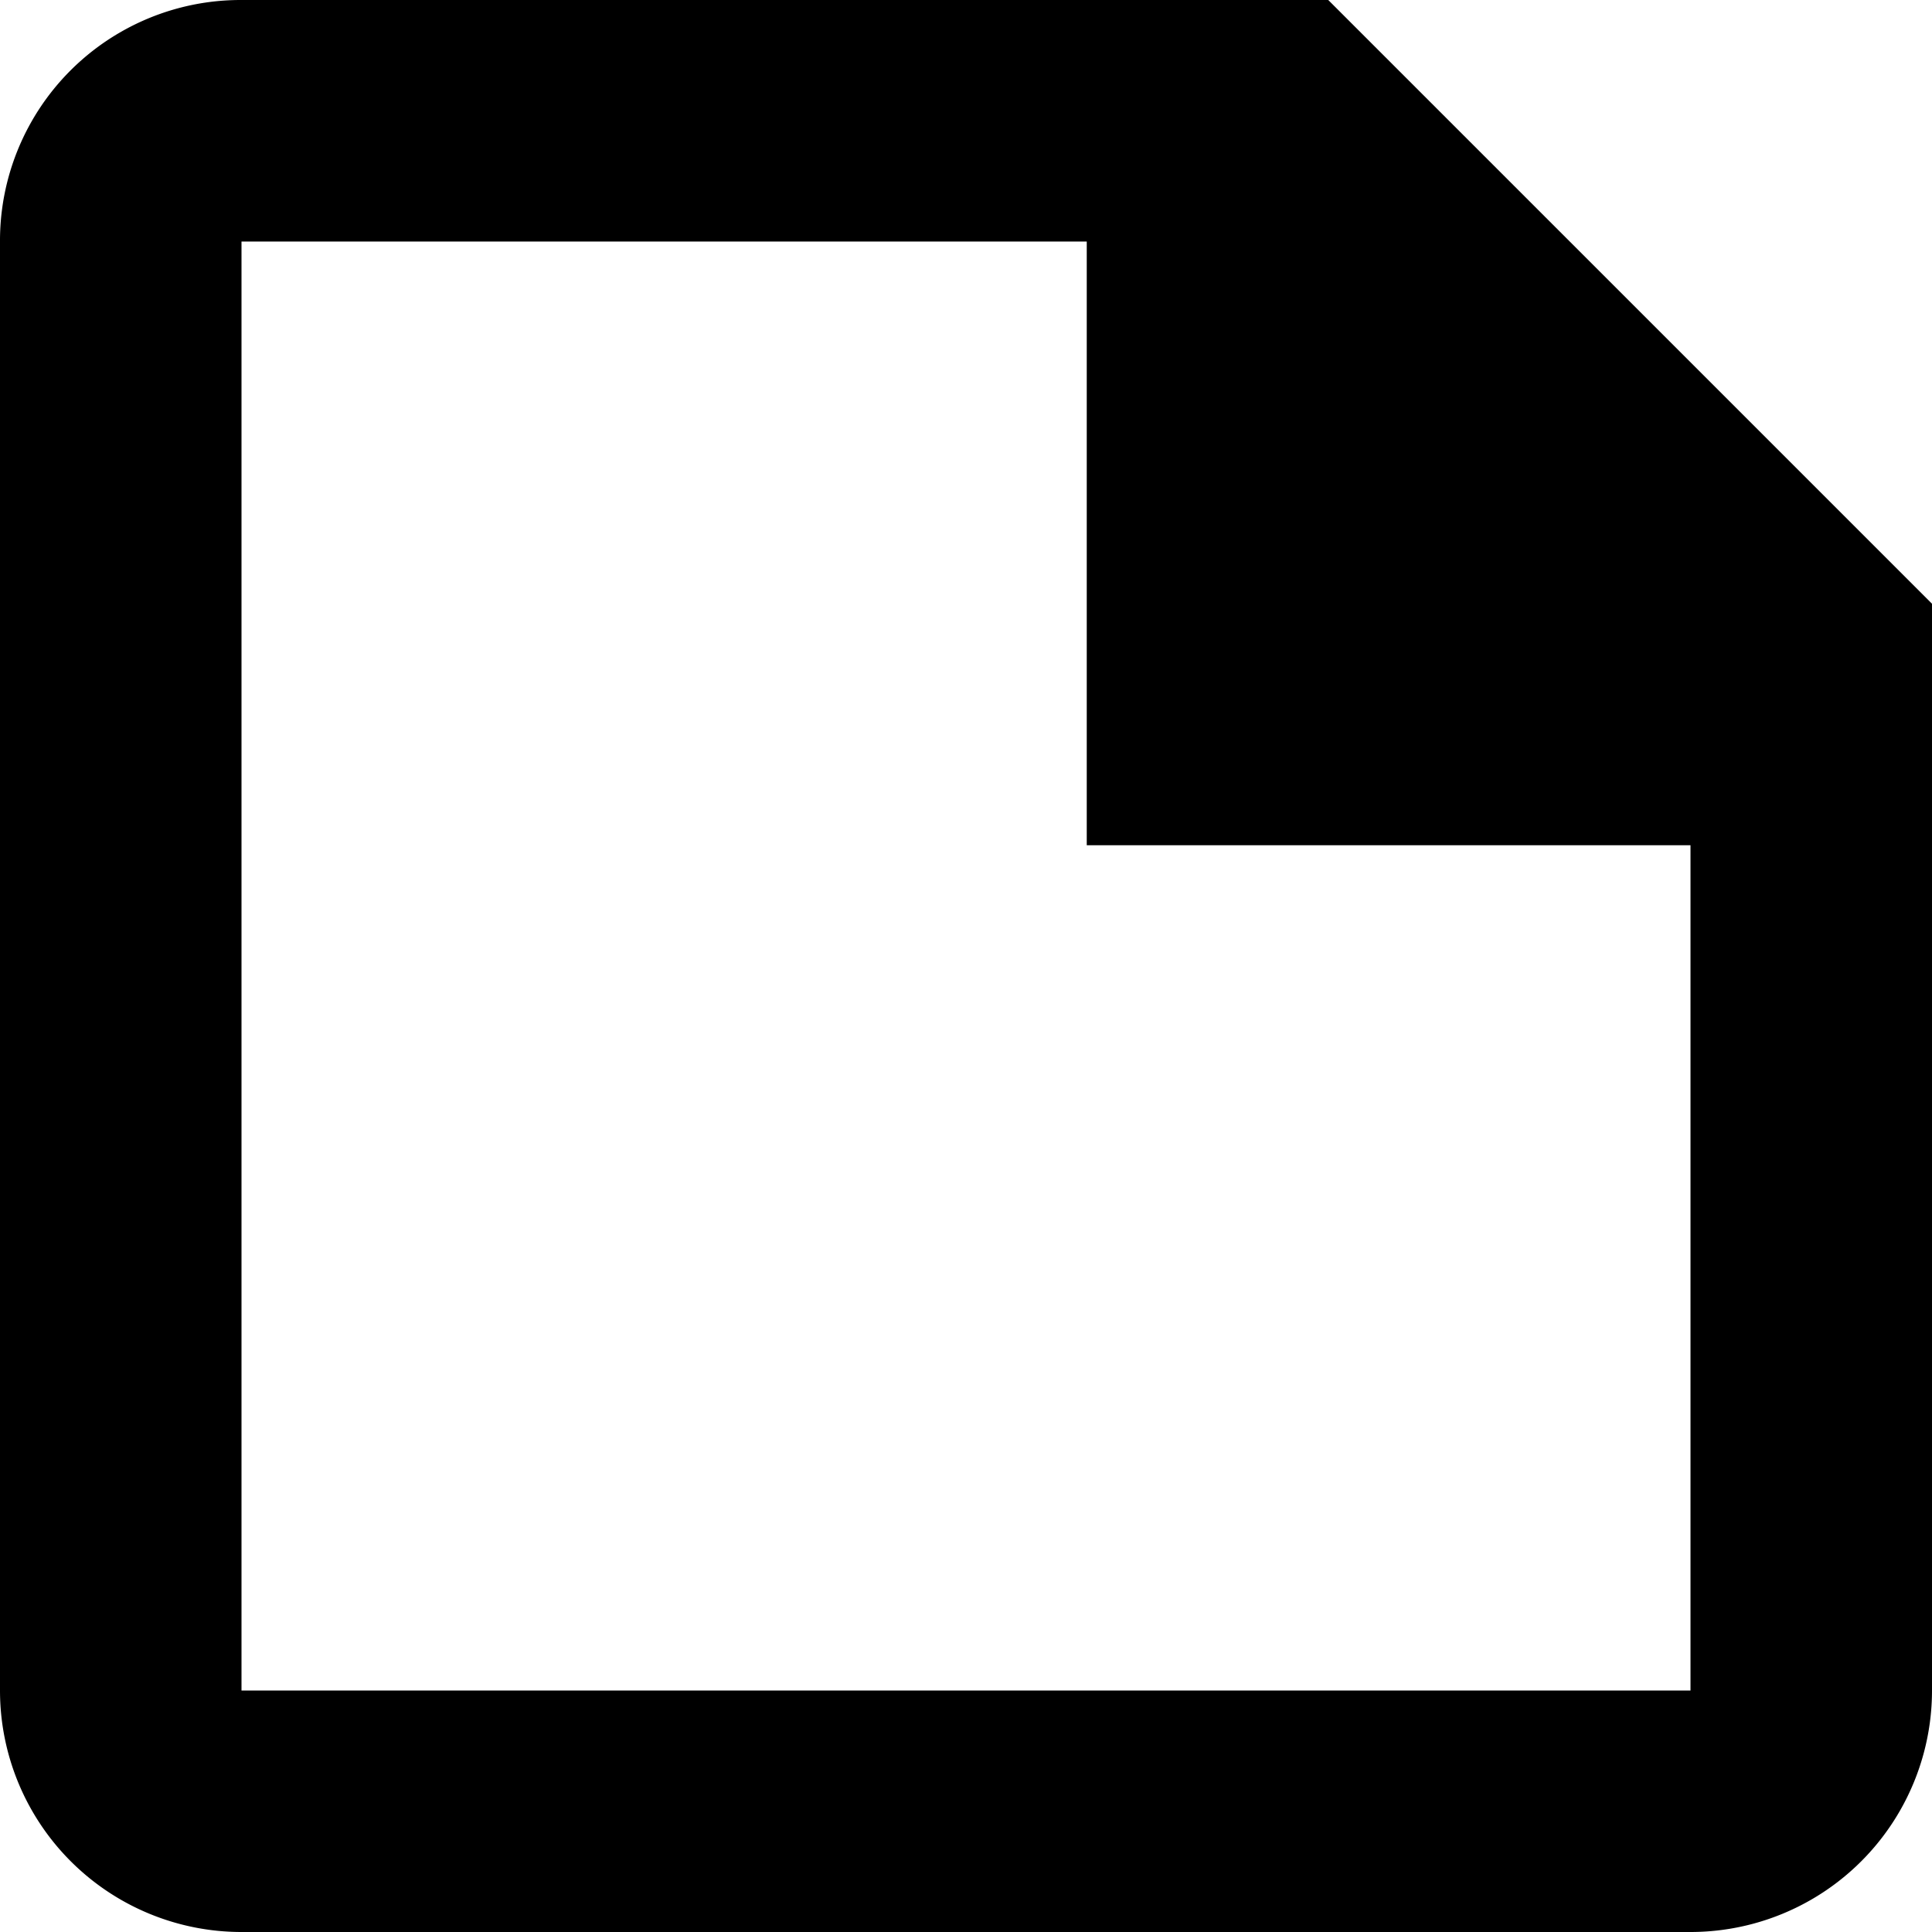 <svg xmlns="http://www.w3.org/2000/svg" viewBox="0 0 16 16">
  <defs>
    <style>
      .cls-1 {
        fill-rule: evenodd;
      }
    </style>
  </defs>
  <path class="cls-1 color" d="M90,680h9l5,5v9a2,2,0,0,1-2,2H90a2,2,0,0,1-2-2V682a1.993,1.993,0,0,1,1.986-2H90m0,2v12h12v-7H97v-5H90Z" transform="translate(-88 -680)"/>
</svg>
